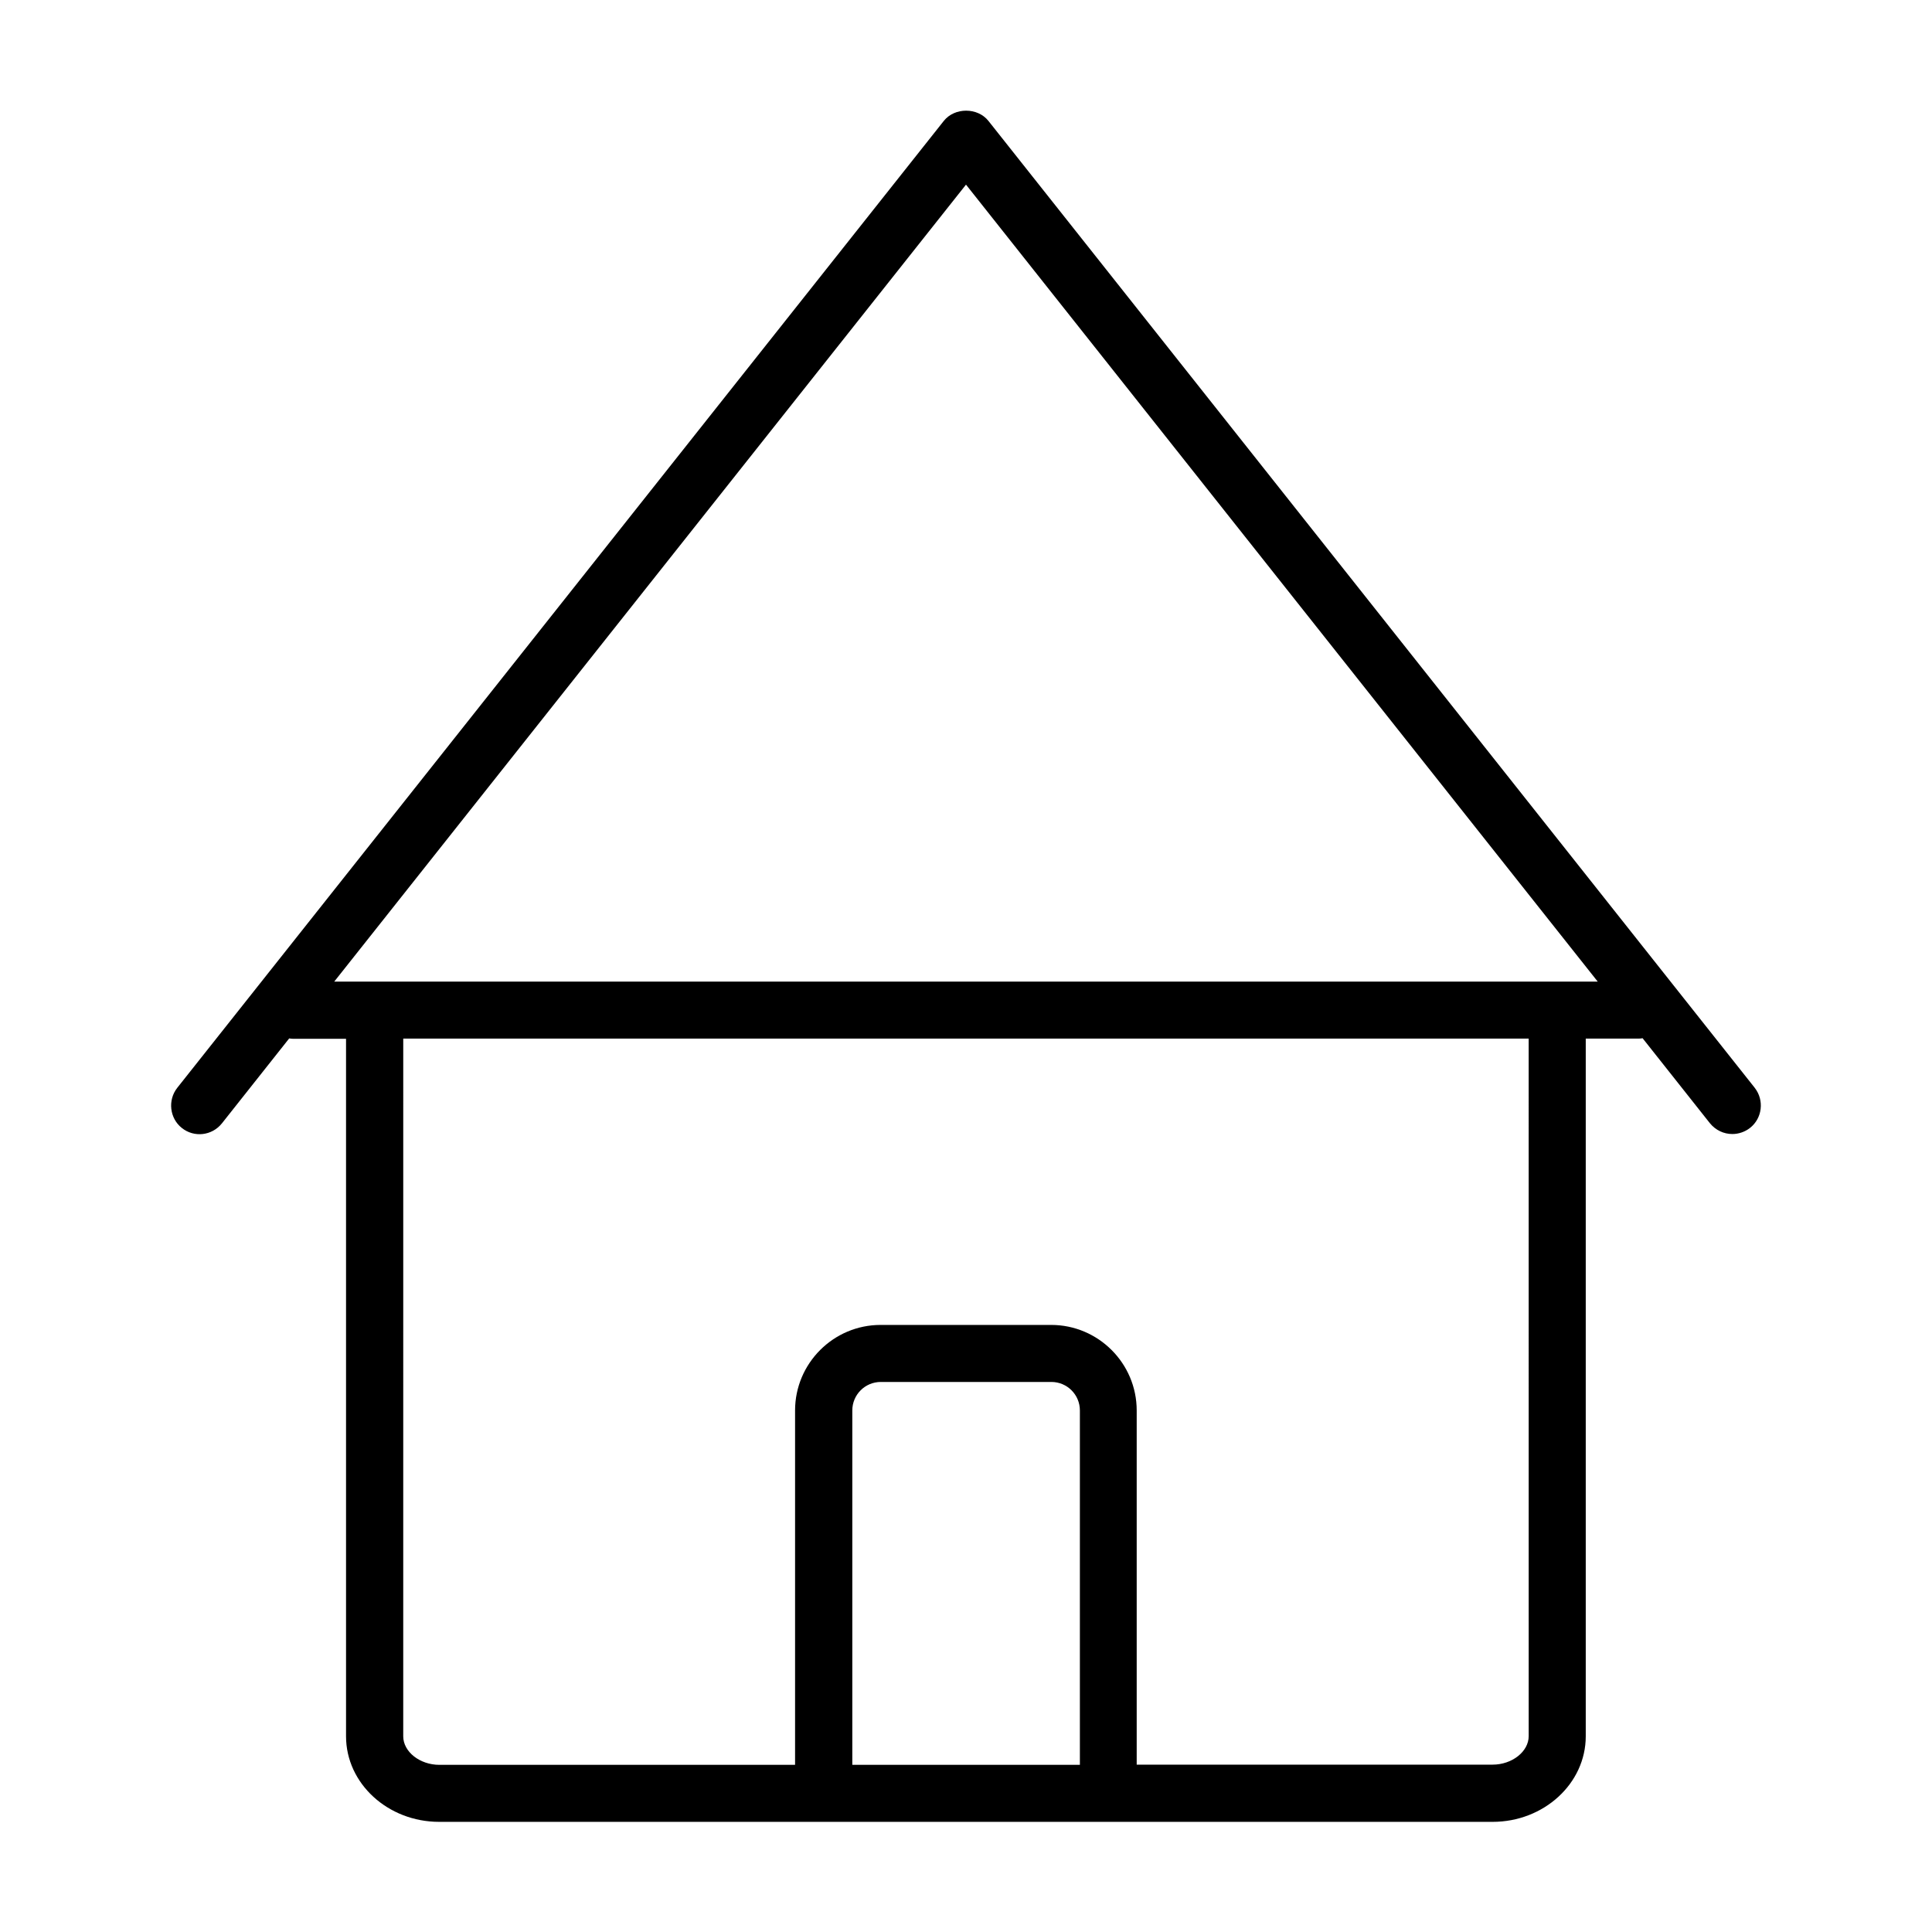<?xml version="1.0" encoding="UTF-8"?>
<!-- The Best Svg Icon site in the world: iconSvg.co, Visit us! https://iconsvg.co -->
<svg fill="#000000" width="800px" height="800px" version="1.1" viewBox="144 144 512 512" xmlns="http://www.w3.org/2000/svg">
 <path d="m609.03 432.29-203.08-256.24c-2.871-3.629-8.969-3.629-11.84 0l-203.14 256.24c-2.57 3.273-2.016 8.062 1.207 10.629 3.273 2.621 8.012 2.066 10.629-1.211l17.836-22.52c0.301 0.051 0.656 0.102 0.957 0.102h14.105v184.85c0 12.496 11.082 22.672 24.688 22.672h279.16c13.602 0 24.688-10.176 24.688-22.672v-184.9h14.105c0.352 0 0.656-0.051 0.957-0.102l17.836 22.52c1.512 1.863 3.68 2.871 5.945 2.871 1.664 0 3.324-0.555 4.684-1.613 3.273-2.562 3.828-7.352 1.258-10.625zm-239.16 179.36v-93.859c0-4.18 3.375-7.559 7.559-7.559h45.191c4.18 0 7.559 3.375 7.559 7.559v93.91h-60.309zm179.25-7.559c0 4.082-4.383 7.559-9.574 7.559h-94.309v-93.859c0-12.496-10.176-22.672-22.672-22.672h-45.191c-12.496 0-22.672 10.176-22.672 22.672v93.91h-94.266c-5.188 0-9.574-3.477-9.574-7.559l0.004-184.9h298.25zm7.559-199.96h-324.1l167.42-211.2 167.41 211.2z"/>
</svg>